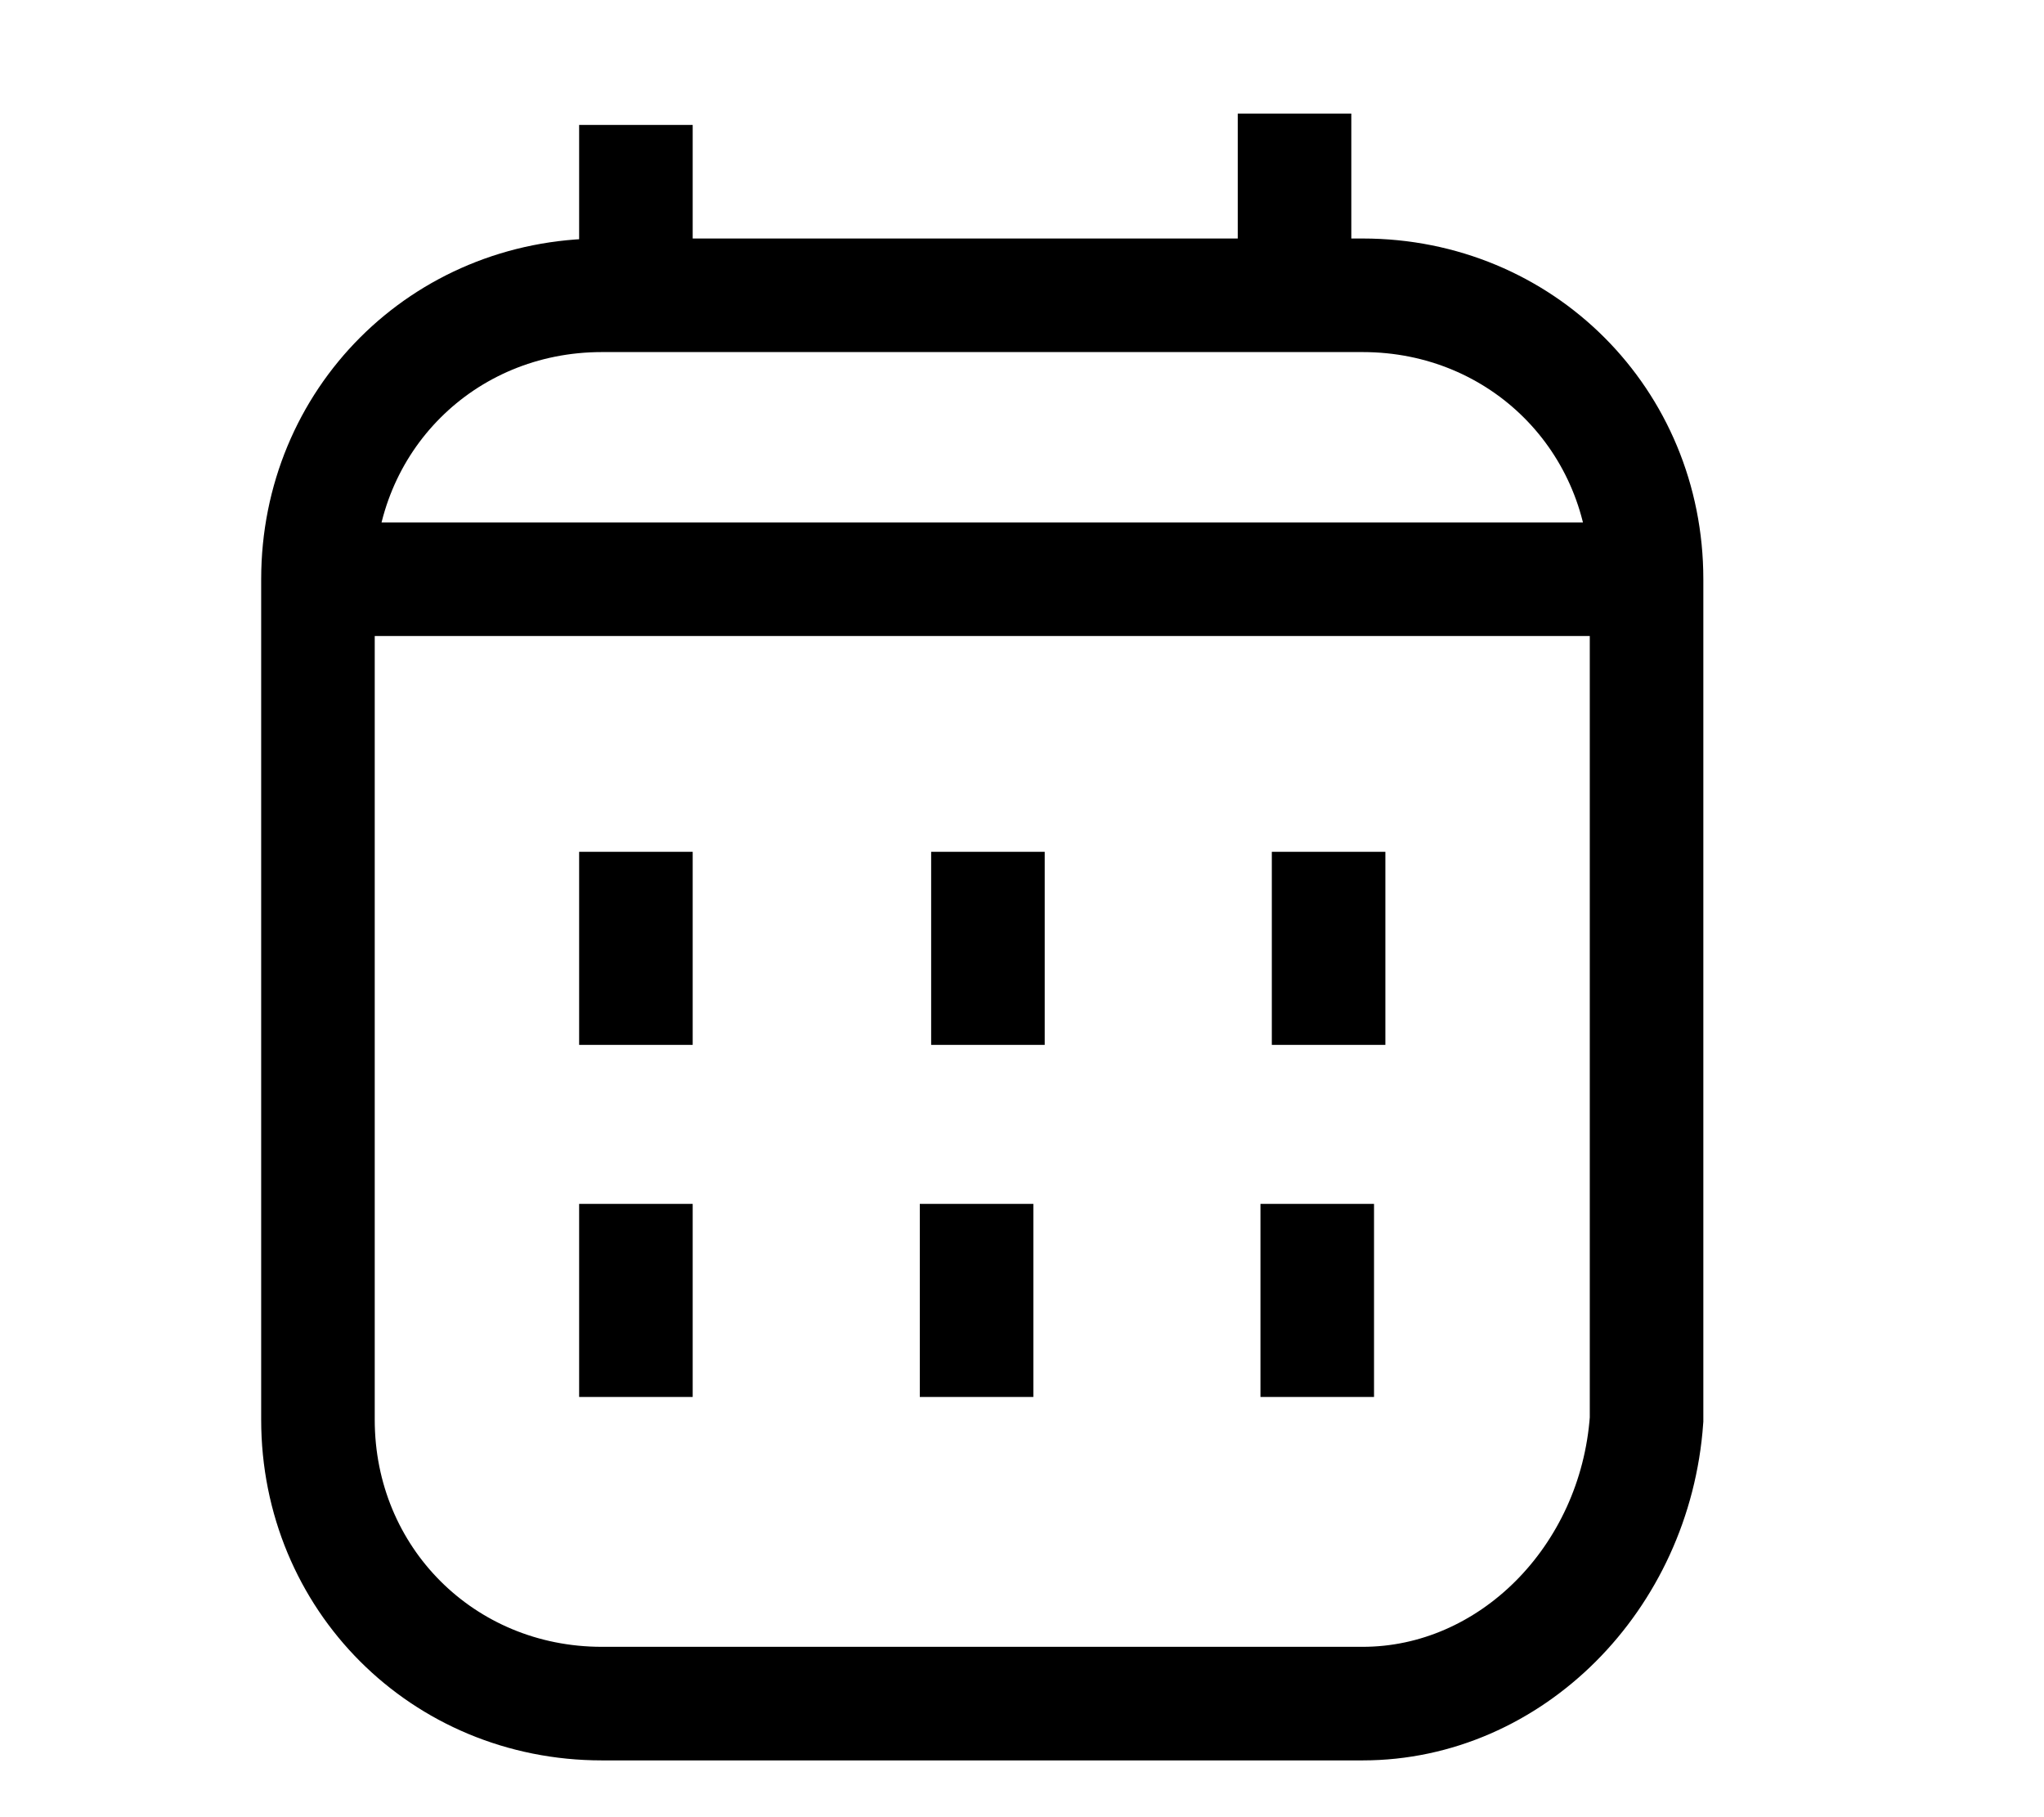 <?xml version="1.0" encoding="utf-8"?>
<!-- Generator: Adobe Illustrator 28.2.0, SVG Export Plug-In . SVG Version: 6.00 Build 0)  -->
<svg version="1.1" id="Capa_1" xmlns="http://www.w3.org/2000/svg" xmlns:xlink="http://www.w3.org/1999/xlink" x="0px" y="0px"
	 viewBox="0 0 18 16" style="enable-background:new 0 0 18 16;" xml:space="preserve">
<style type="text/css">
	.st0{fill:none;stroke:#000000;stroke-miterlimit:10;}
</style>
<g>
	<path class="st0" d="M12,15H5.3c-1.4,0-2.5-1.1-2.5-2.5V5.1c0-1.4,1.1-2.5,2.5-2.5H12c1.4,0,2.5,1.1,2.5,2.5v7.4
		C14.4,13.9,13.3,15,12,15z"/>
	<line class="st0" x1="3.1" y1="5.1" x2="14.4" y2="5.1"/>
	<line class="st0" x1="5.6" y1="1.1" x2="5.6" y2="2.4"/>
	<g>
		<line class="st0" x1="5.6" y1="7.5" x2="5.6" y2="9.2"/>
		<line class="st0" x1="8.7" y1="7.5" x2="8.7" y2="9.2"/>
		<line class="st0" x1="11.7" y1="7.5" x2="11.7" y2="9.2"/>
		<line class="st0" x1="5.6" y1="10.6" x2="5.6" y2="12.3"/>
		<line class="st0" x1="8.6" y1="10.6" x2="8.6" y2="12.3"/>
		<line class="st0" x1="11.6" y1="10.6" x2="11.6" y2="12.3"/>
	</g>
	<line class="st0" x1="11.4" y1="1" x2="11.4" y2="2.3"/>
</g>
</svg>
